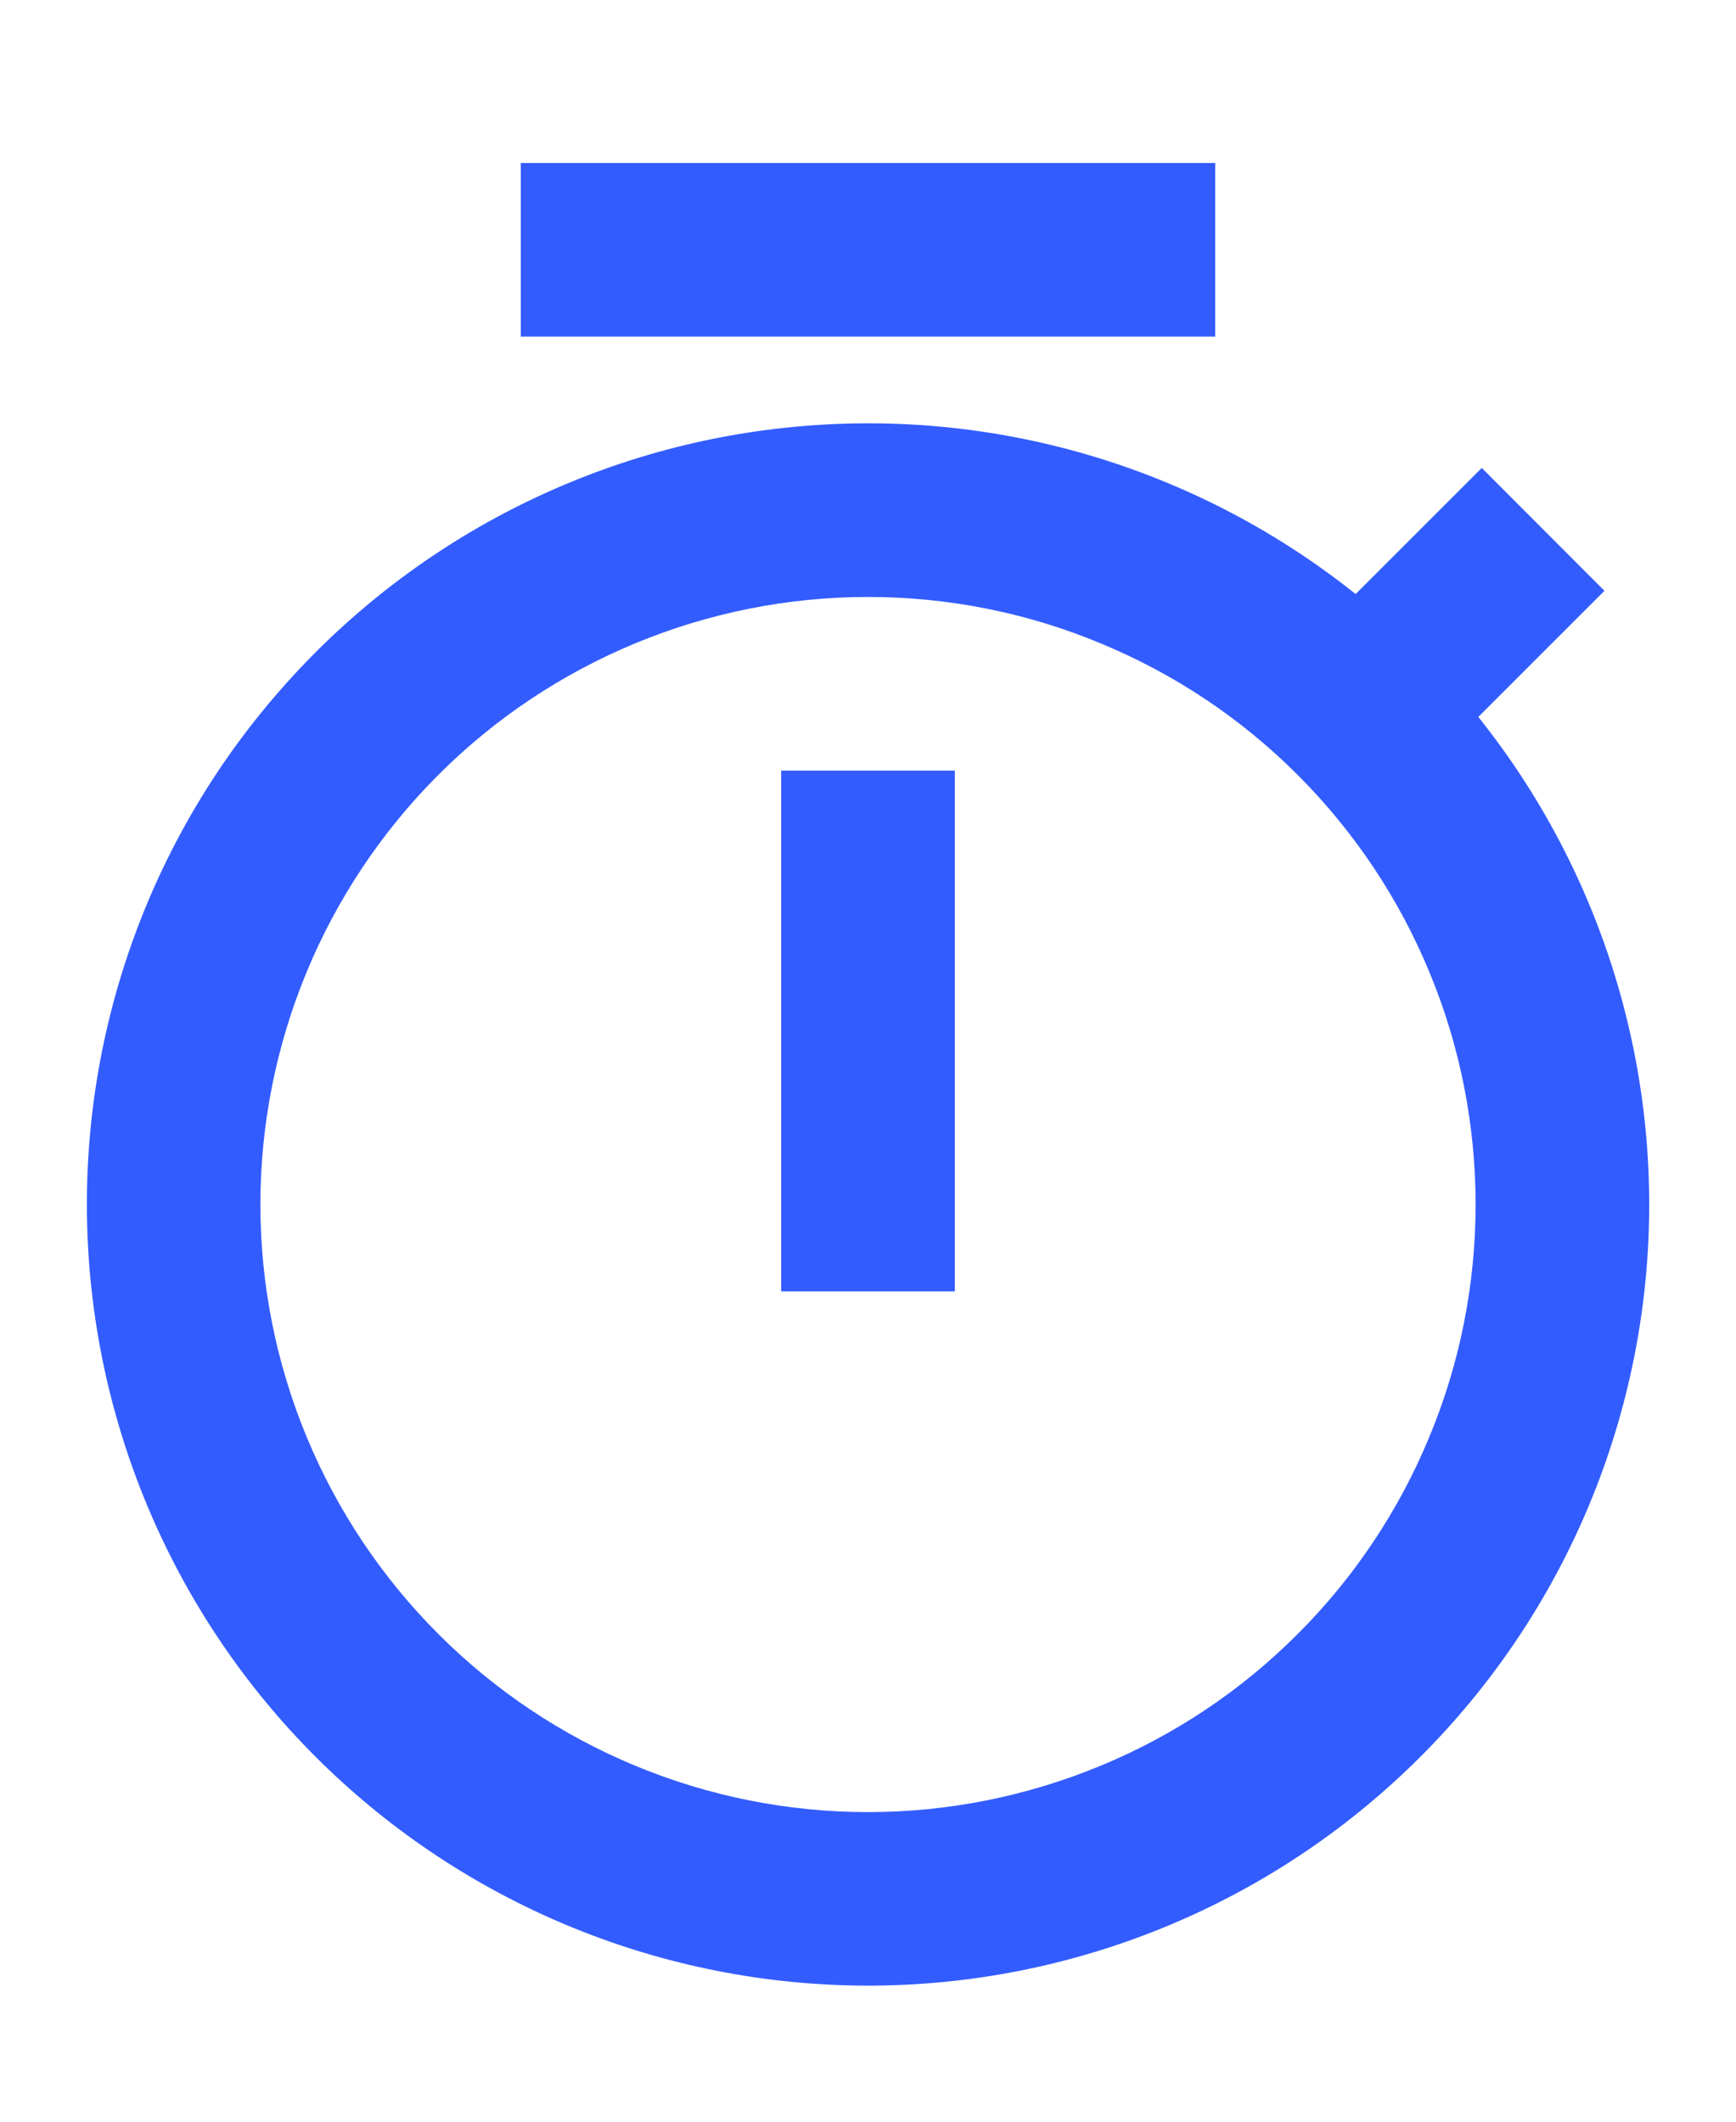 <svg width="9" height="11" viewBox="0 0 9 11" fill="none" xmlns="http://www.w3.org/2000/svg">
<path d="M7.028 3.08L7.682 2.426L8.318 3.063L7.664 3.717C8.31 4.525 8.622 5.551 8.536 6.582C8.45 7.614 7.972 8.573 7.2 9.263C6.429 9.953 5.422 10.322 4.388 10.293C3.353 10.264 2.368 9.84 1.636 9.108C0.904 8.376 0.481 7.392 0.452 6.357C0.423 5.323 0.791 4.316 1.482 3.545C2.172 2.773 3.131 2.295 4.162 2.209C5.194 2.122 6.219 2.434 7.028 3.08ZM4.5 9.395C4.914 9.395 5.323 9.313 5.705 9.155C6.088 8.997 6.435 8.765 6.727 8.472C7.02 8.18 7.252 7.832 7.41 7.45C7.569 7.068 7.65 6.658 7.65 6.245C7.65 5.831 7.569 5.421 7.41 5.039C7.252 4.657 7.02 4.31 6.727 4.017C6.435 3.725 6.088 3.493 5.705 3.335C5.323 3.176 4.914 3.095 4.5 3.095C3.665 3.095 2.863 3.427 2.273 4.017C1.682 4.608 1.35 5.409 1.35 6.245C1.35 7.08 1.682 7.881 2.273 8.472C2.863 9.063 3.665 9.395 4.5 9.395ZM4.05 3.995H4.95V6.695H4.05V3.995ZM2.7 0.845H6.3V1.745H2.7V0.845Z" fill="#335CFF"/>
</svg>

